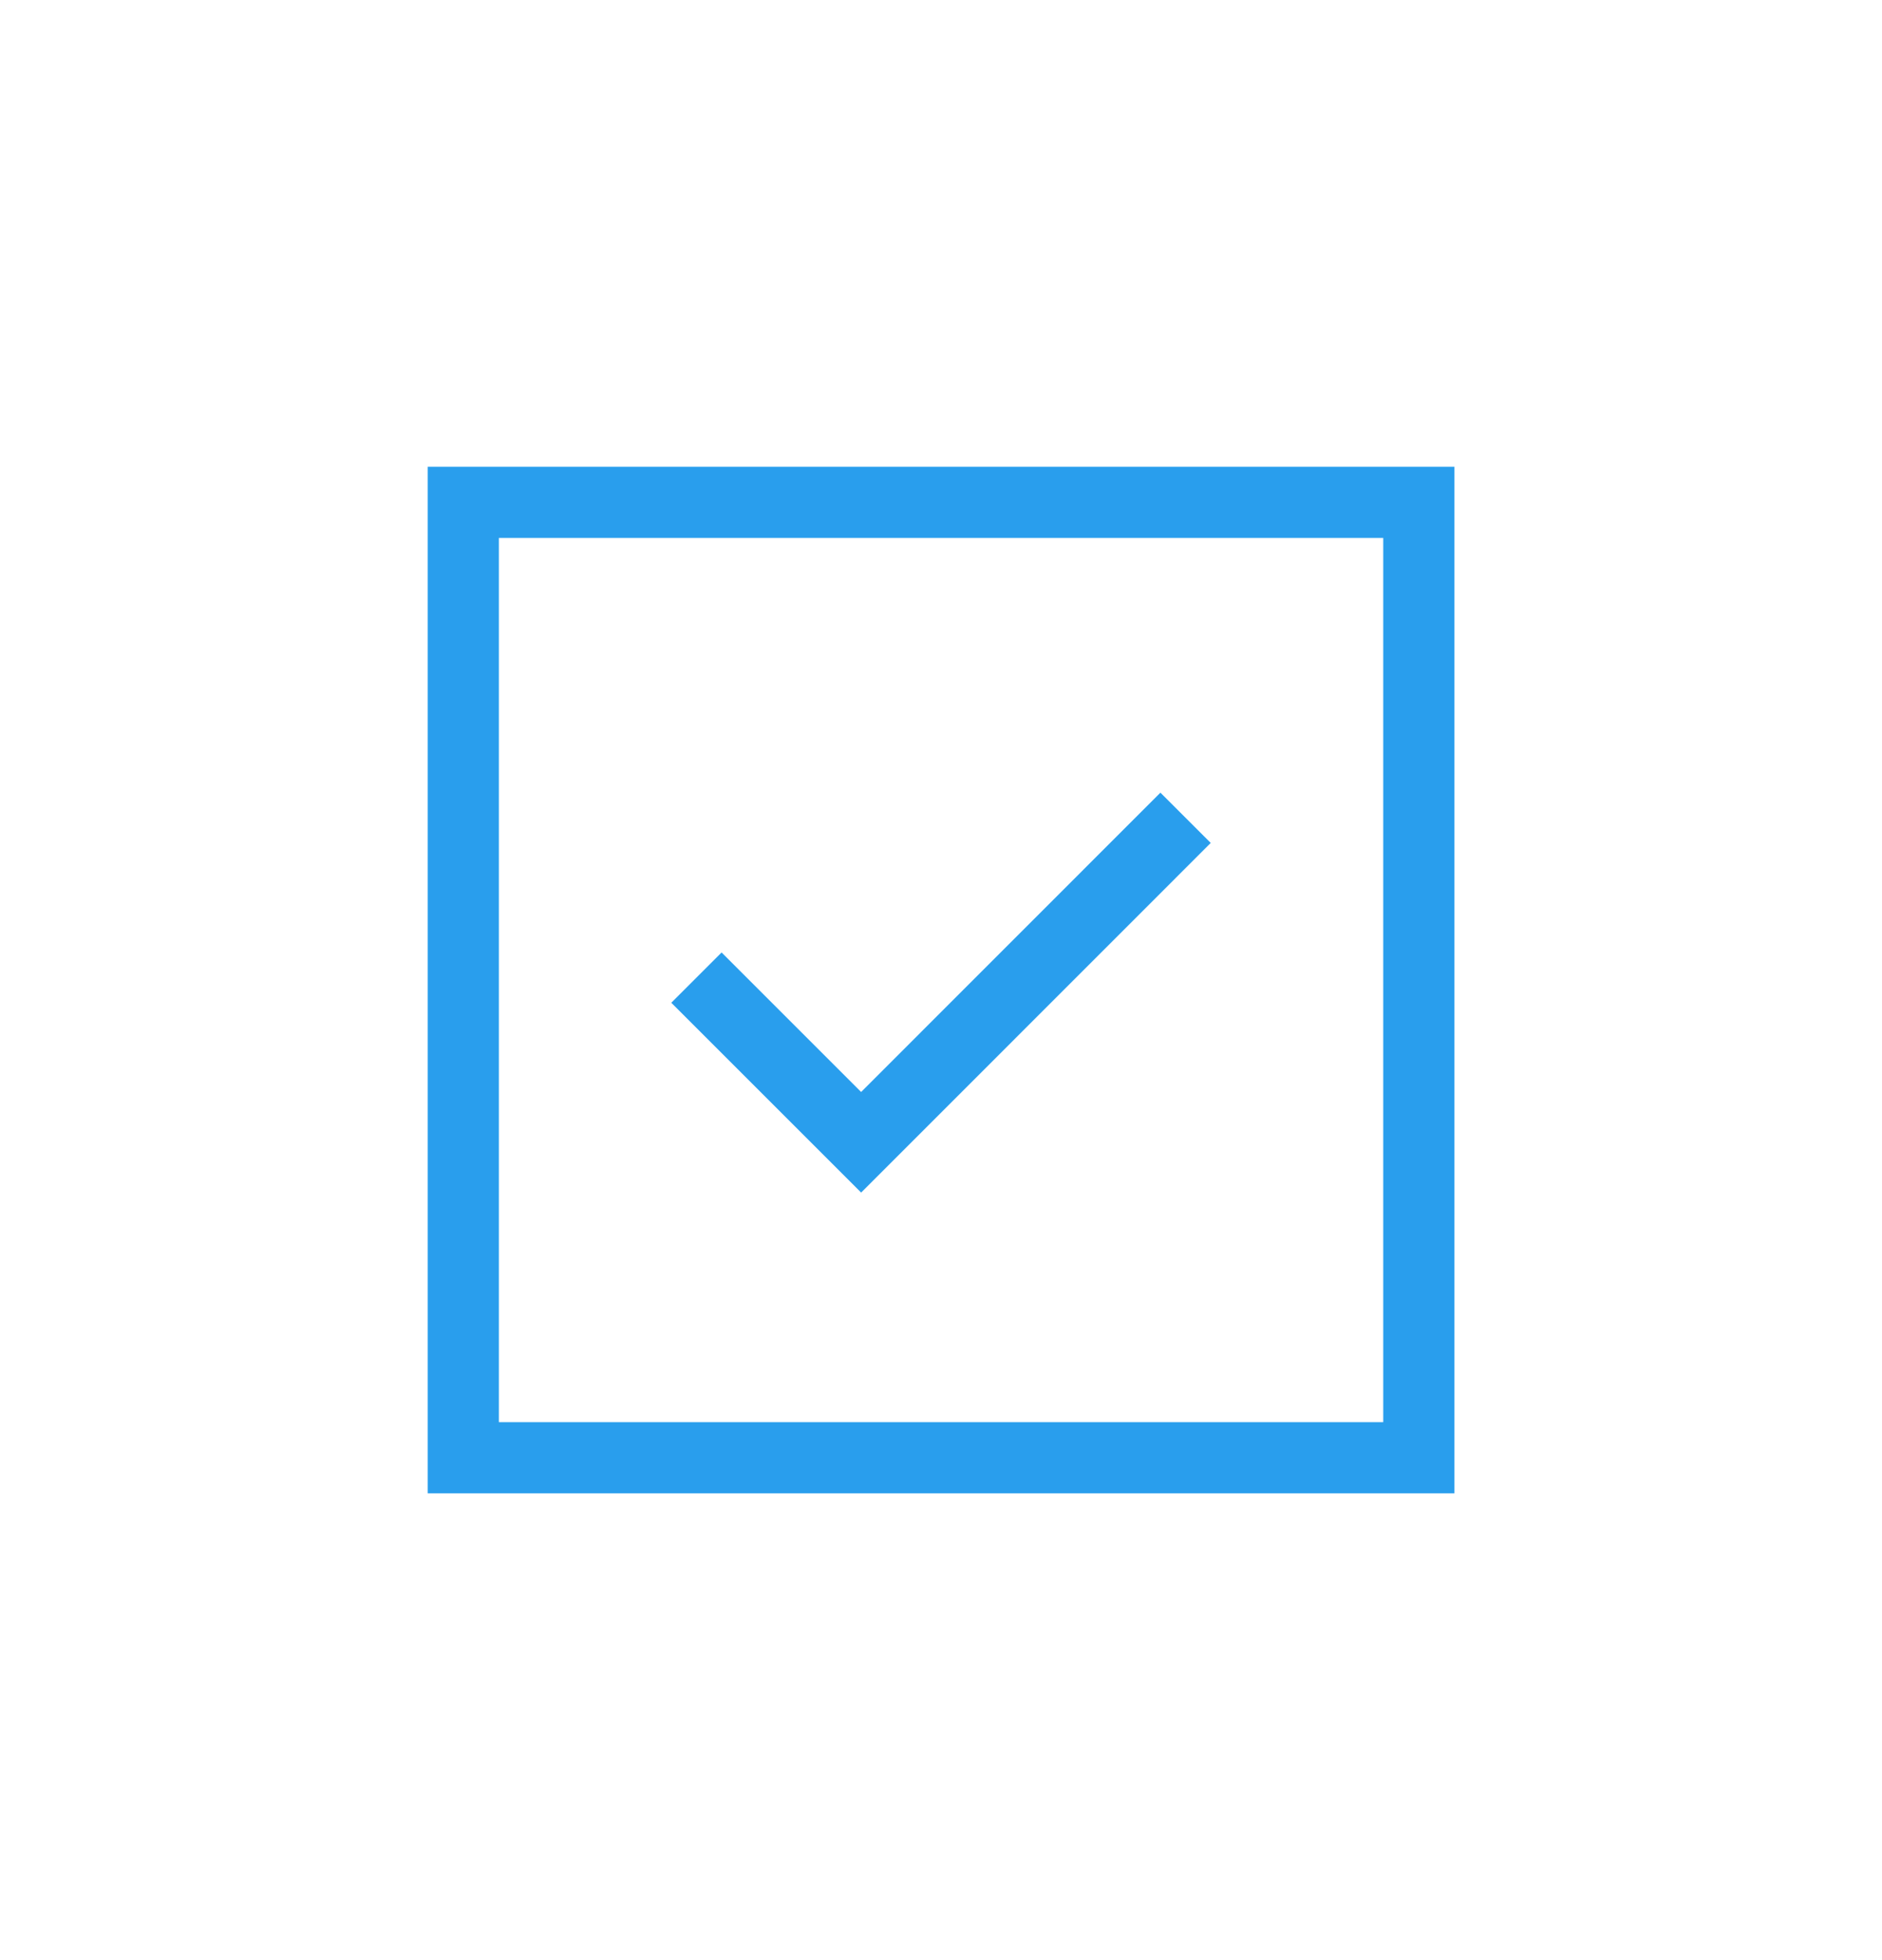 <?xml version="1.0" encoding="UTF-8"?><svg id="Layer_1" xmlns="http://www.w3.org/2000/svg" viewBox="0 0 189.46 197.35"><defs><style>.cls-1{fill:none;stroke:#299eed;stroke-miterlimit:10;stroke-width:7.16px;}</style></defs><rect class="cls-1" x="46.64" y="50.58" width="96.19" height="96.19"/><polyline class="cls-1" points="119.35 82.34 86.69 115.01 70.11 98.43"/></svg>